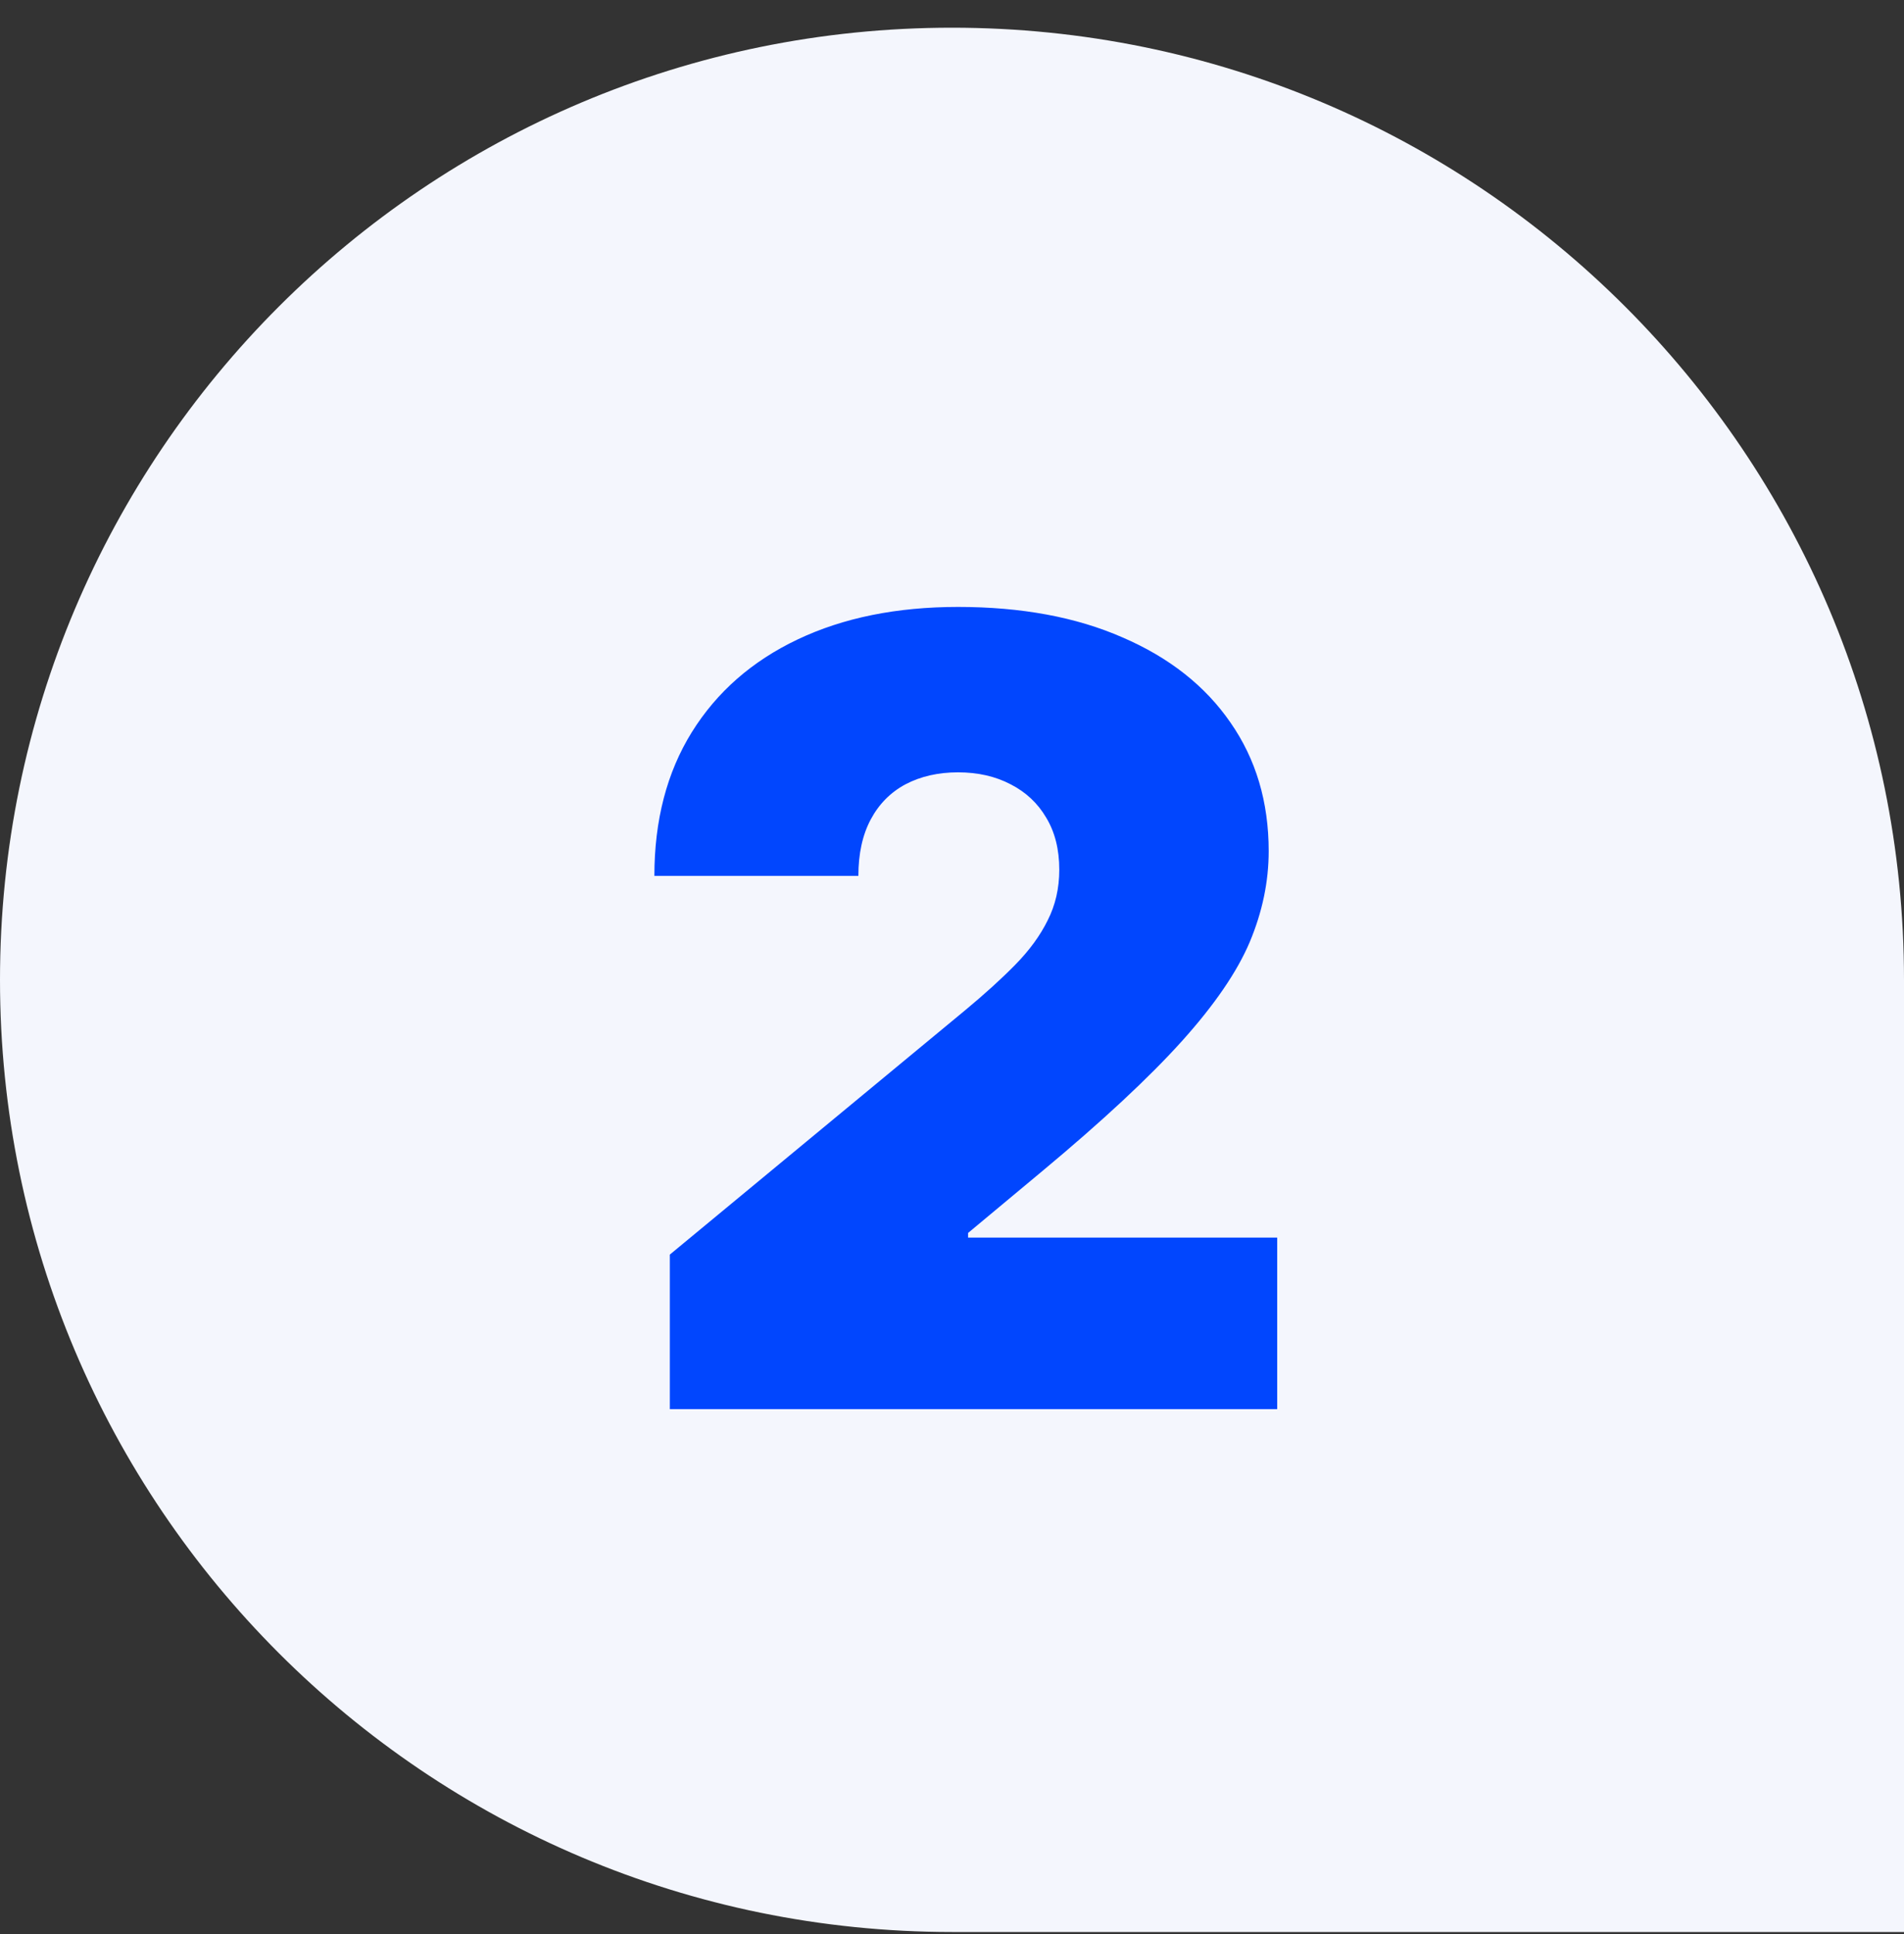 <svg width="64" height="65" viewBox="0 0 64 65" fill="none" xmlns="http://www.w3.org/2000/svg">
<rect x="0" y="0" width="64" height="65" fill="#333333" stroke="none"/>
<path d="M0 32.931C0 15.258 14.327 0.931 32 0.931C49.673 0.931 64 15.258 64 32.931V64.931H32C14.327 64.931 0 50.604 0 32.931Z" fill="#F4F6FD"/>
<path d="M22.515 47.359V42.165L32.437 33.957C33.095 33.411 33.658 32.901 34.126 32.424C34.602 31.939 34.965 31.442 35.216 30.931C35.476 30.42 35.606 29.853 35.606 29.23C35.606 28.546 35.459 27.961 35.164 27.476C34.879 26.991 34.48 26.619 33.97 26.359C33.459 26.091 32.87 25.957 32.203 25.957C31.537 25.957 30.948 26.091 30.437 26.359C29.935 26.628 29.545 27.022 29.268 27.541C28.991 28.061 28.853 28.693 28.853 29.437H21.996C21.996 27.567 22.416 25.957 23.255 24.606C24.095 23.256 25.281 22.216 26.814 21.489C28.346 20.762 30.143 20.398 32.203 20.398C34.333 20.398 36.178 20.74 37.736 21.424C39.303 22.1 40.511 23.052 41.359 24.282C42.216 25.511 42.645 26.952 42.645 28.606C42.645 29.628 42.433 30.645 42.009 31.658C41.584 32.662 40.822 33.775 39.723 34.996C38.623 36.217 37.061 37.671 35.035 39.359L32.541 41.437V41.593H42.931V47.359H22.515Z" fill="#0146FE"/>
</svg>
